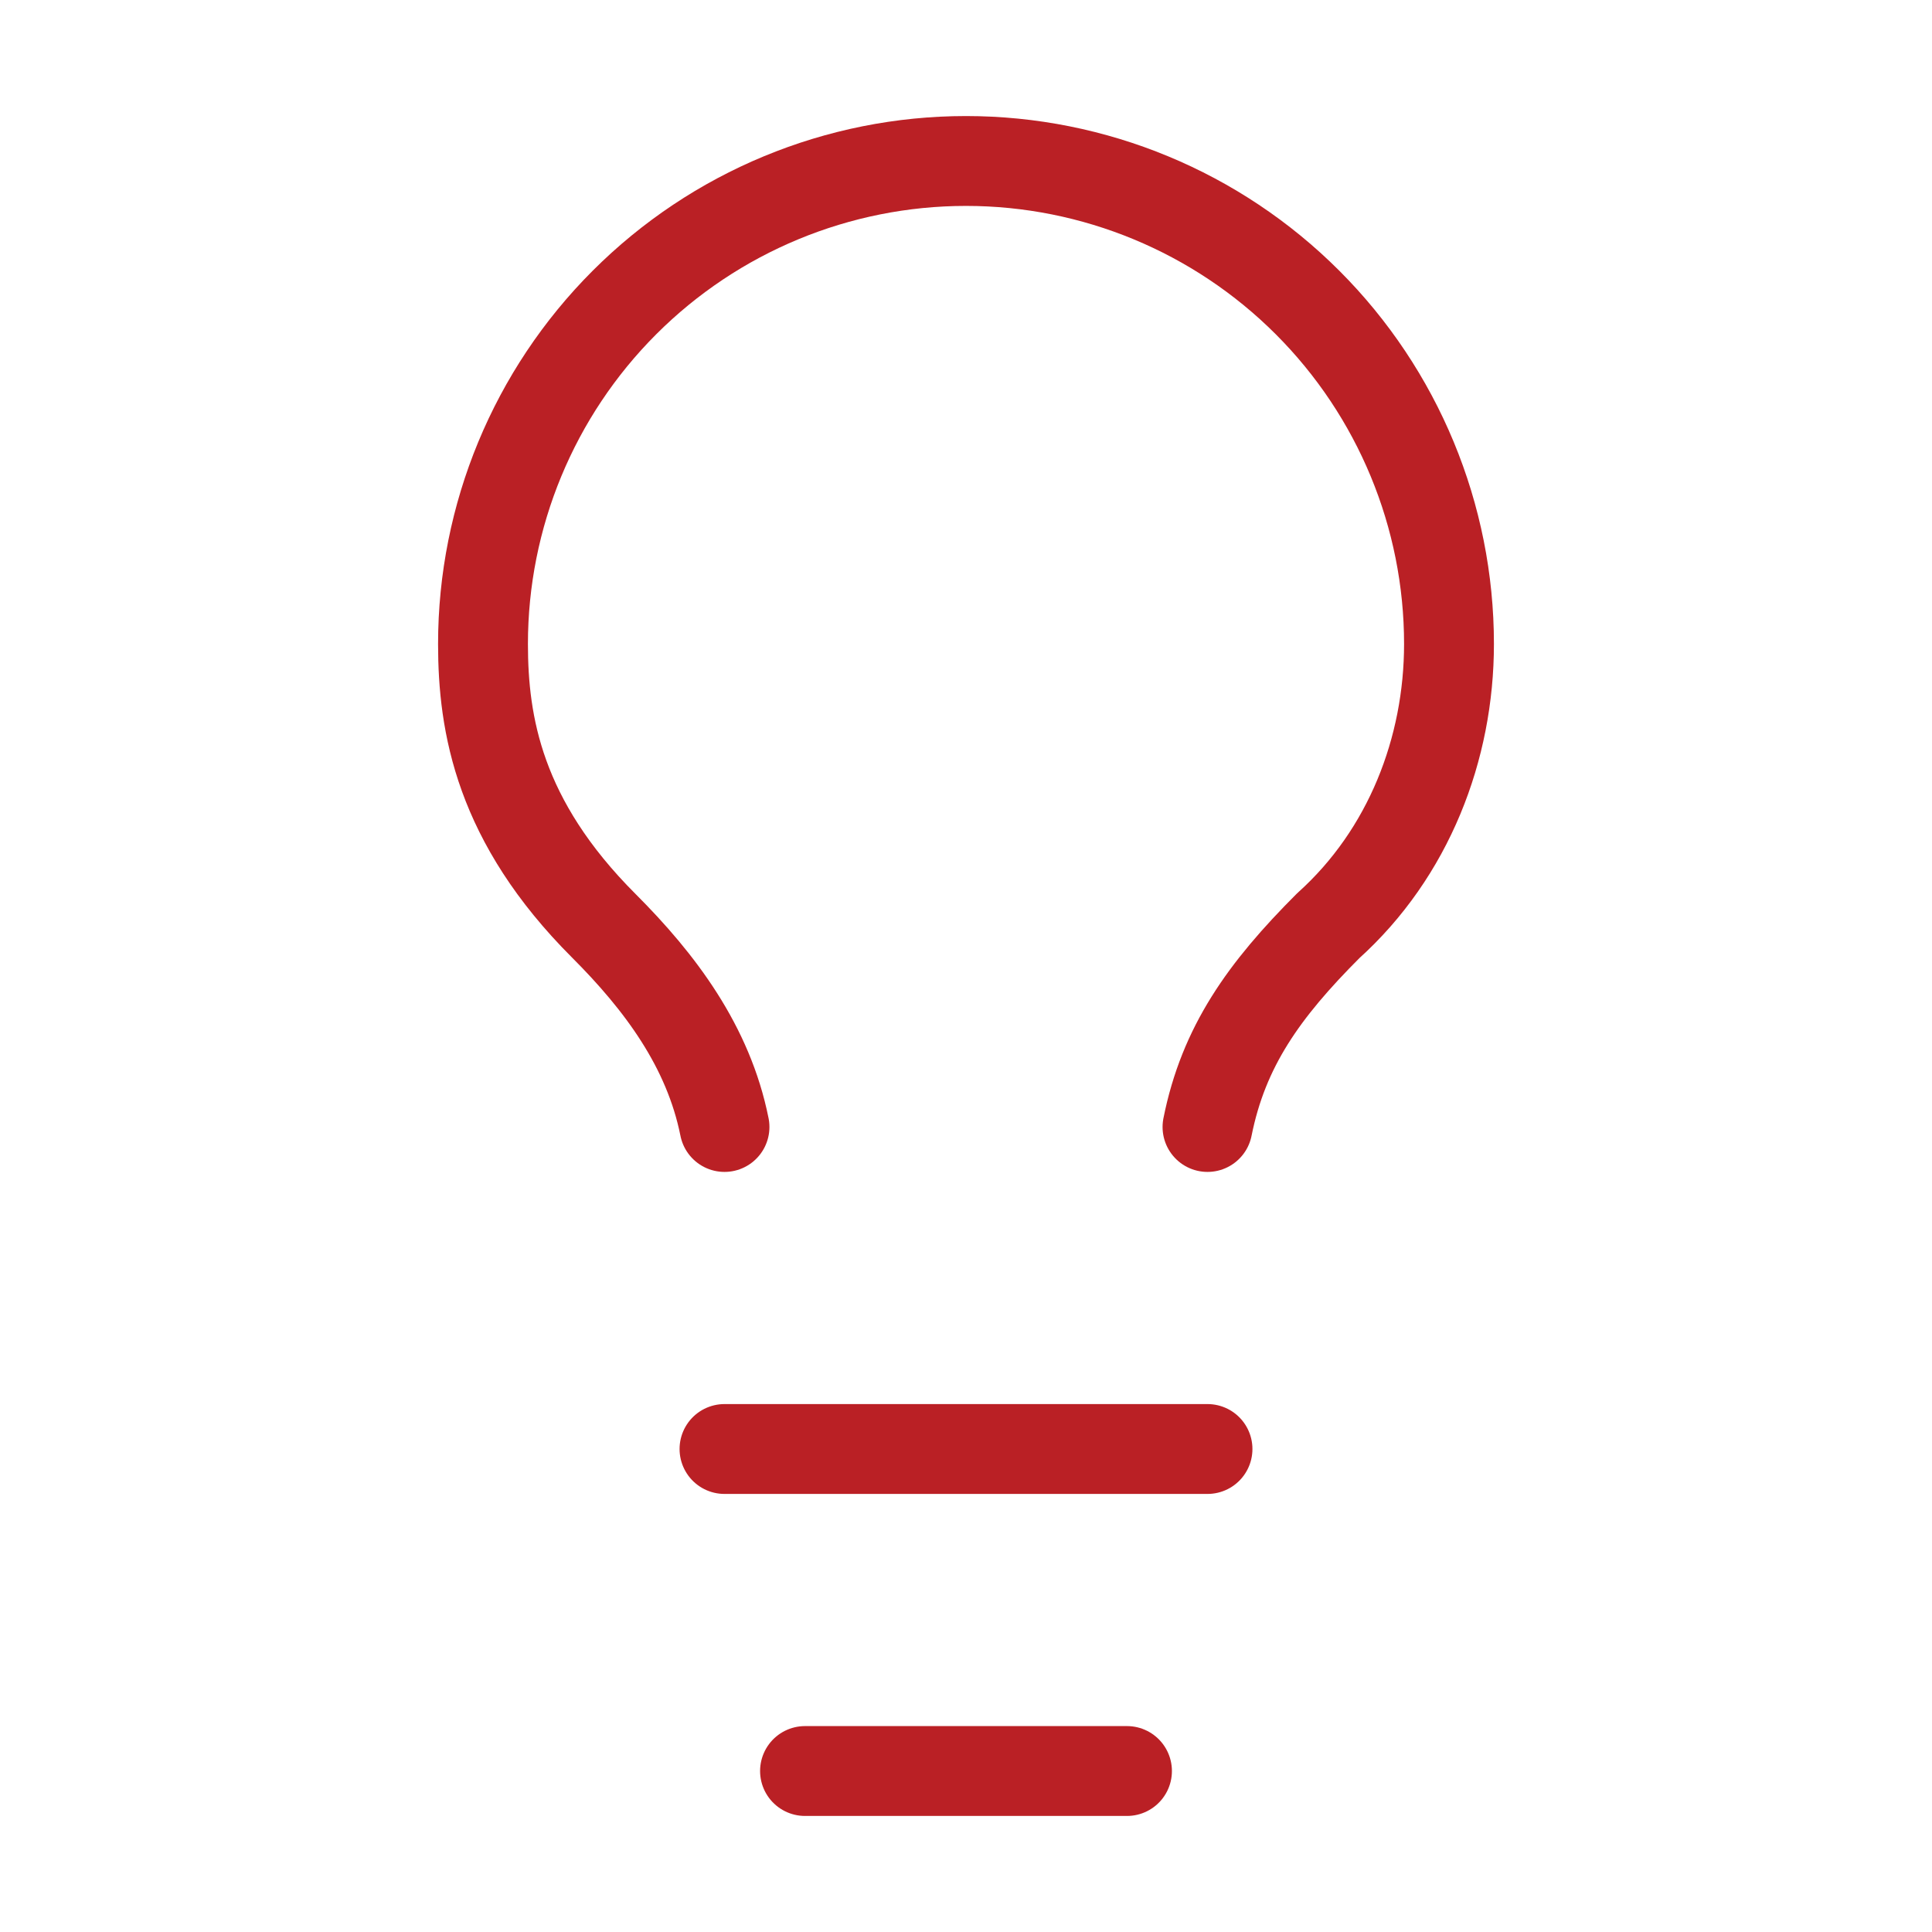 <svg width="43" height="43" viewBox="0 0 43 43" fill="none" xmlns="http://www.w3.org/2000/svg">
<path d="M26.875 25.083C27.233 23.292 28.129 22.038 29.562 20.604C31.354 18.992 32.25 16.663 32.25 14.333C32.25 11.482 31.117 8.748 29.101 6.732C27.085 4.716 24.351 3.583 21.5 3.583C18.649 3.583 15.915 4.716 13.899 6.732C11.883 8.748 10.75 11.482 10.75 14.333C10.75 16.125 11.108 18.275 13.438 20.604C14.692 21.858 15.767 23.292 16.125 25.083M16.125 32.25H26.875M17.917 39.417H25.083" stroke="#BA2025" stroke-width="2" stroke-linecap="round" stroke-linejoin="round"/>
</svg>
